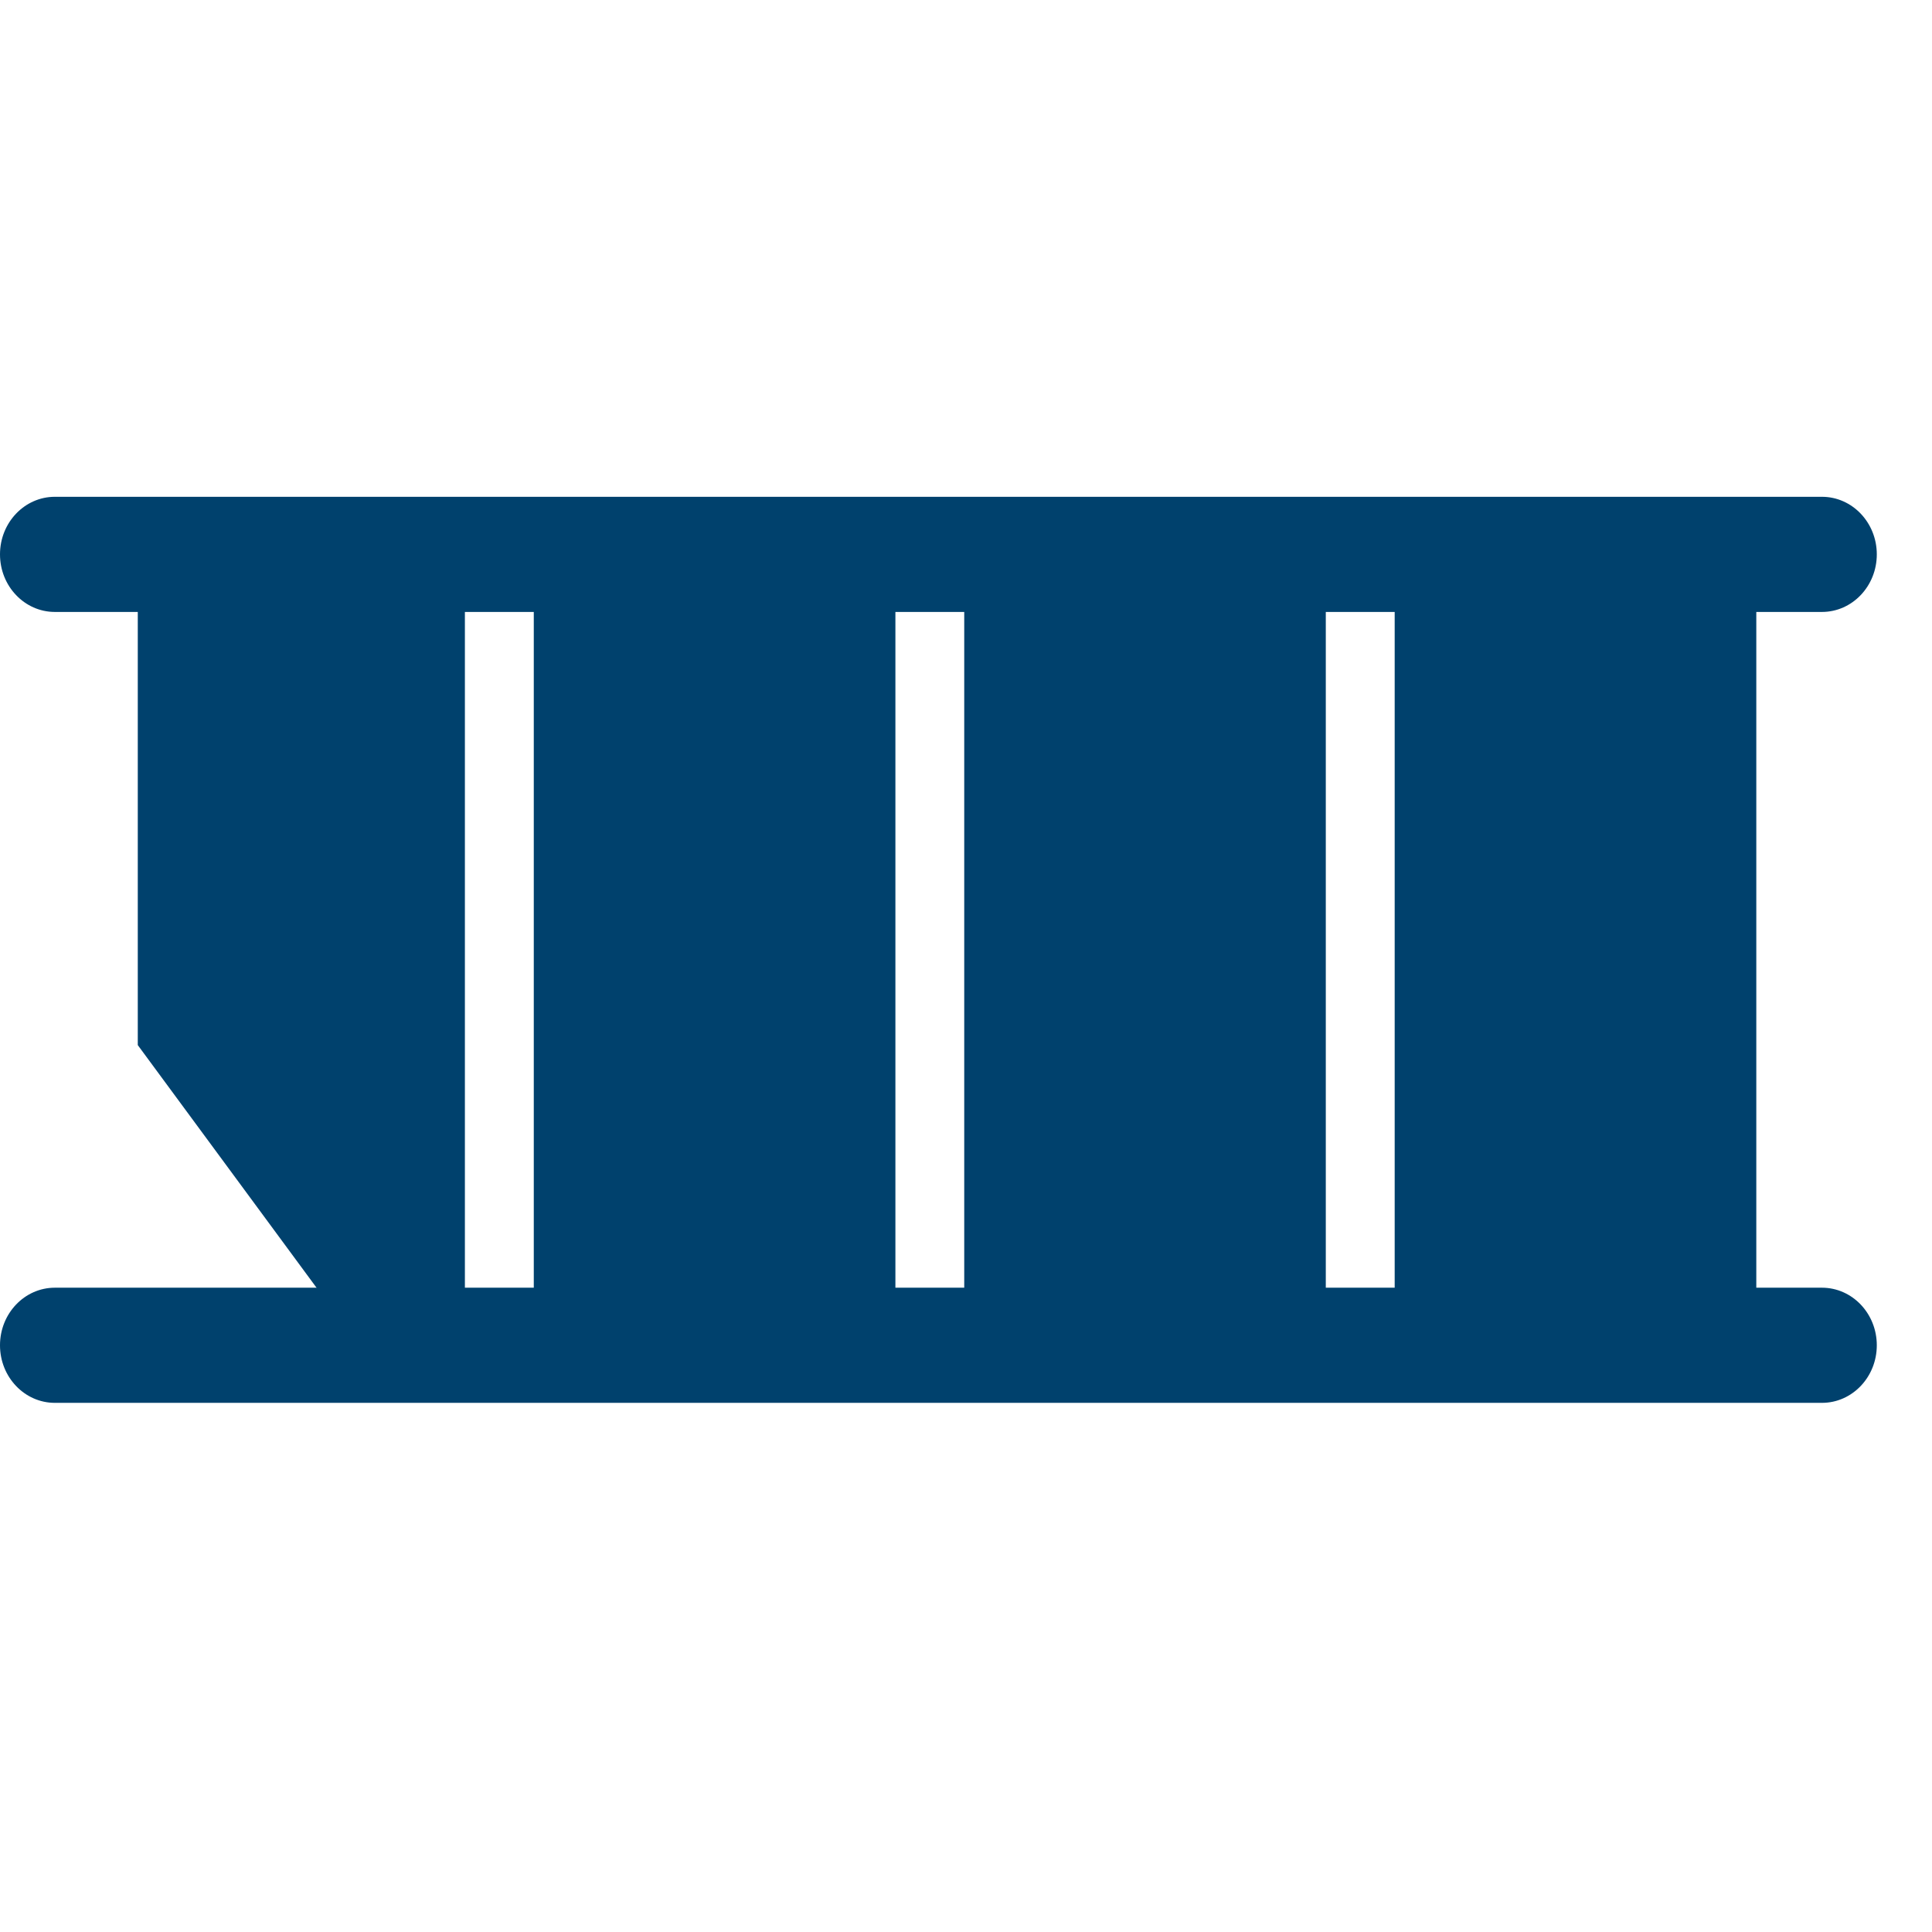 <svg width="35" height="35" viewBox="0 0 35 35" fill="none" xmlns="http://www.w3.org/2000/svg">
<path d="M8.422 10.754H2.496V18.933L5.771 23.378H8.422V10.754Z" fill="#00416D"/>
<path d="M9.67 10.754H16.221V23.378H9.67V10.754Z" fill="#00416D"/>
<path d="M17.468 10.754H24.018V23.378H17.468V10.754Z" fill="#00416D"/>
<path d="M25.266 10.754H31.817V23.378H25.266V10.754Z" fill="#00416D"/>
<path d="M0 10.043C0 9.467 0.445 9 0.994 9H33.006C33.555 9 34 9.467 34 10.043C34 10.619 33.555 11.086 33.006 11.086H0.994C0.445 11.086 0 10.619 0 10.043Z" fill="#00416D"/>
<path d="M0 24.371C0 23.795 0.445 23.328 0.994 23.328H33.006C33.555 23.328 34 23.795 34 24.371C34 24.947 33.555 25.414 33.006 25.414H0.994C0.445 25.414 0 24.947 0 24.371Z" fill="#00416D"/>
</svg>

